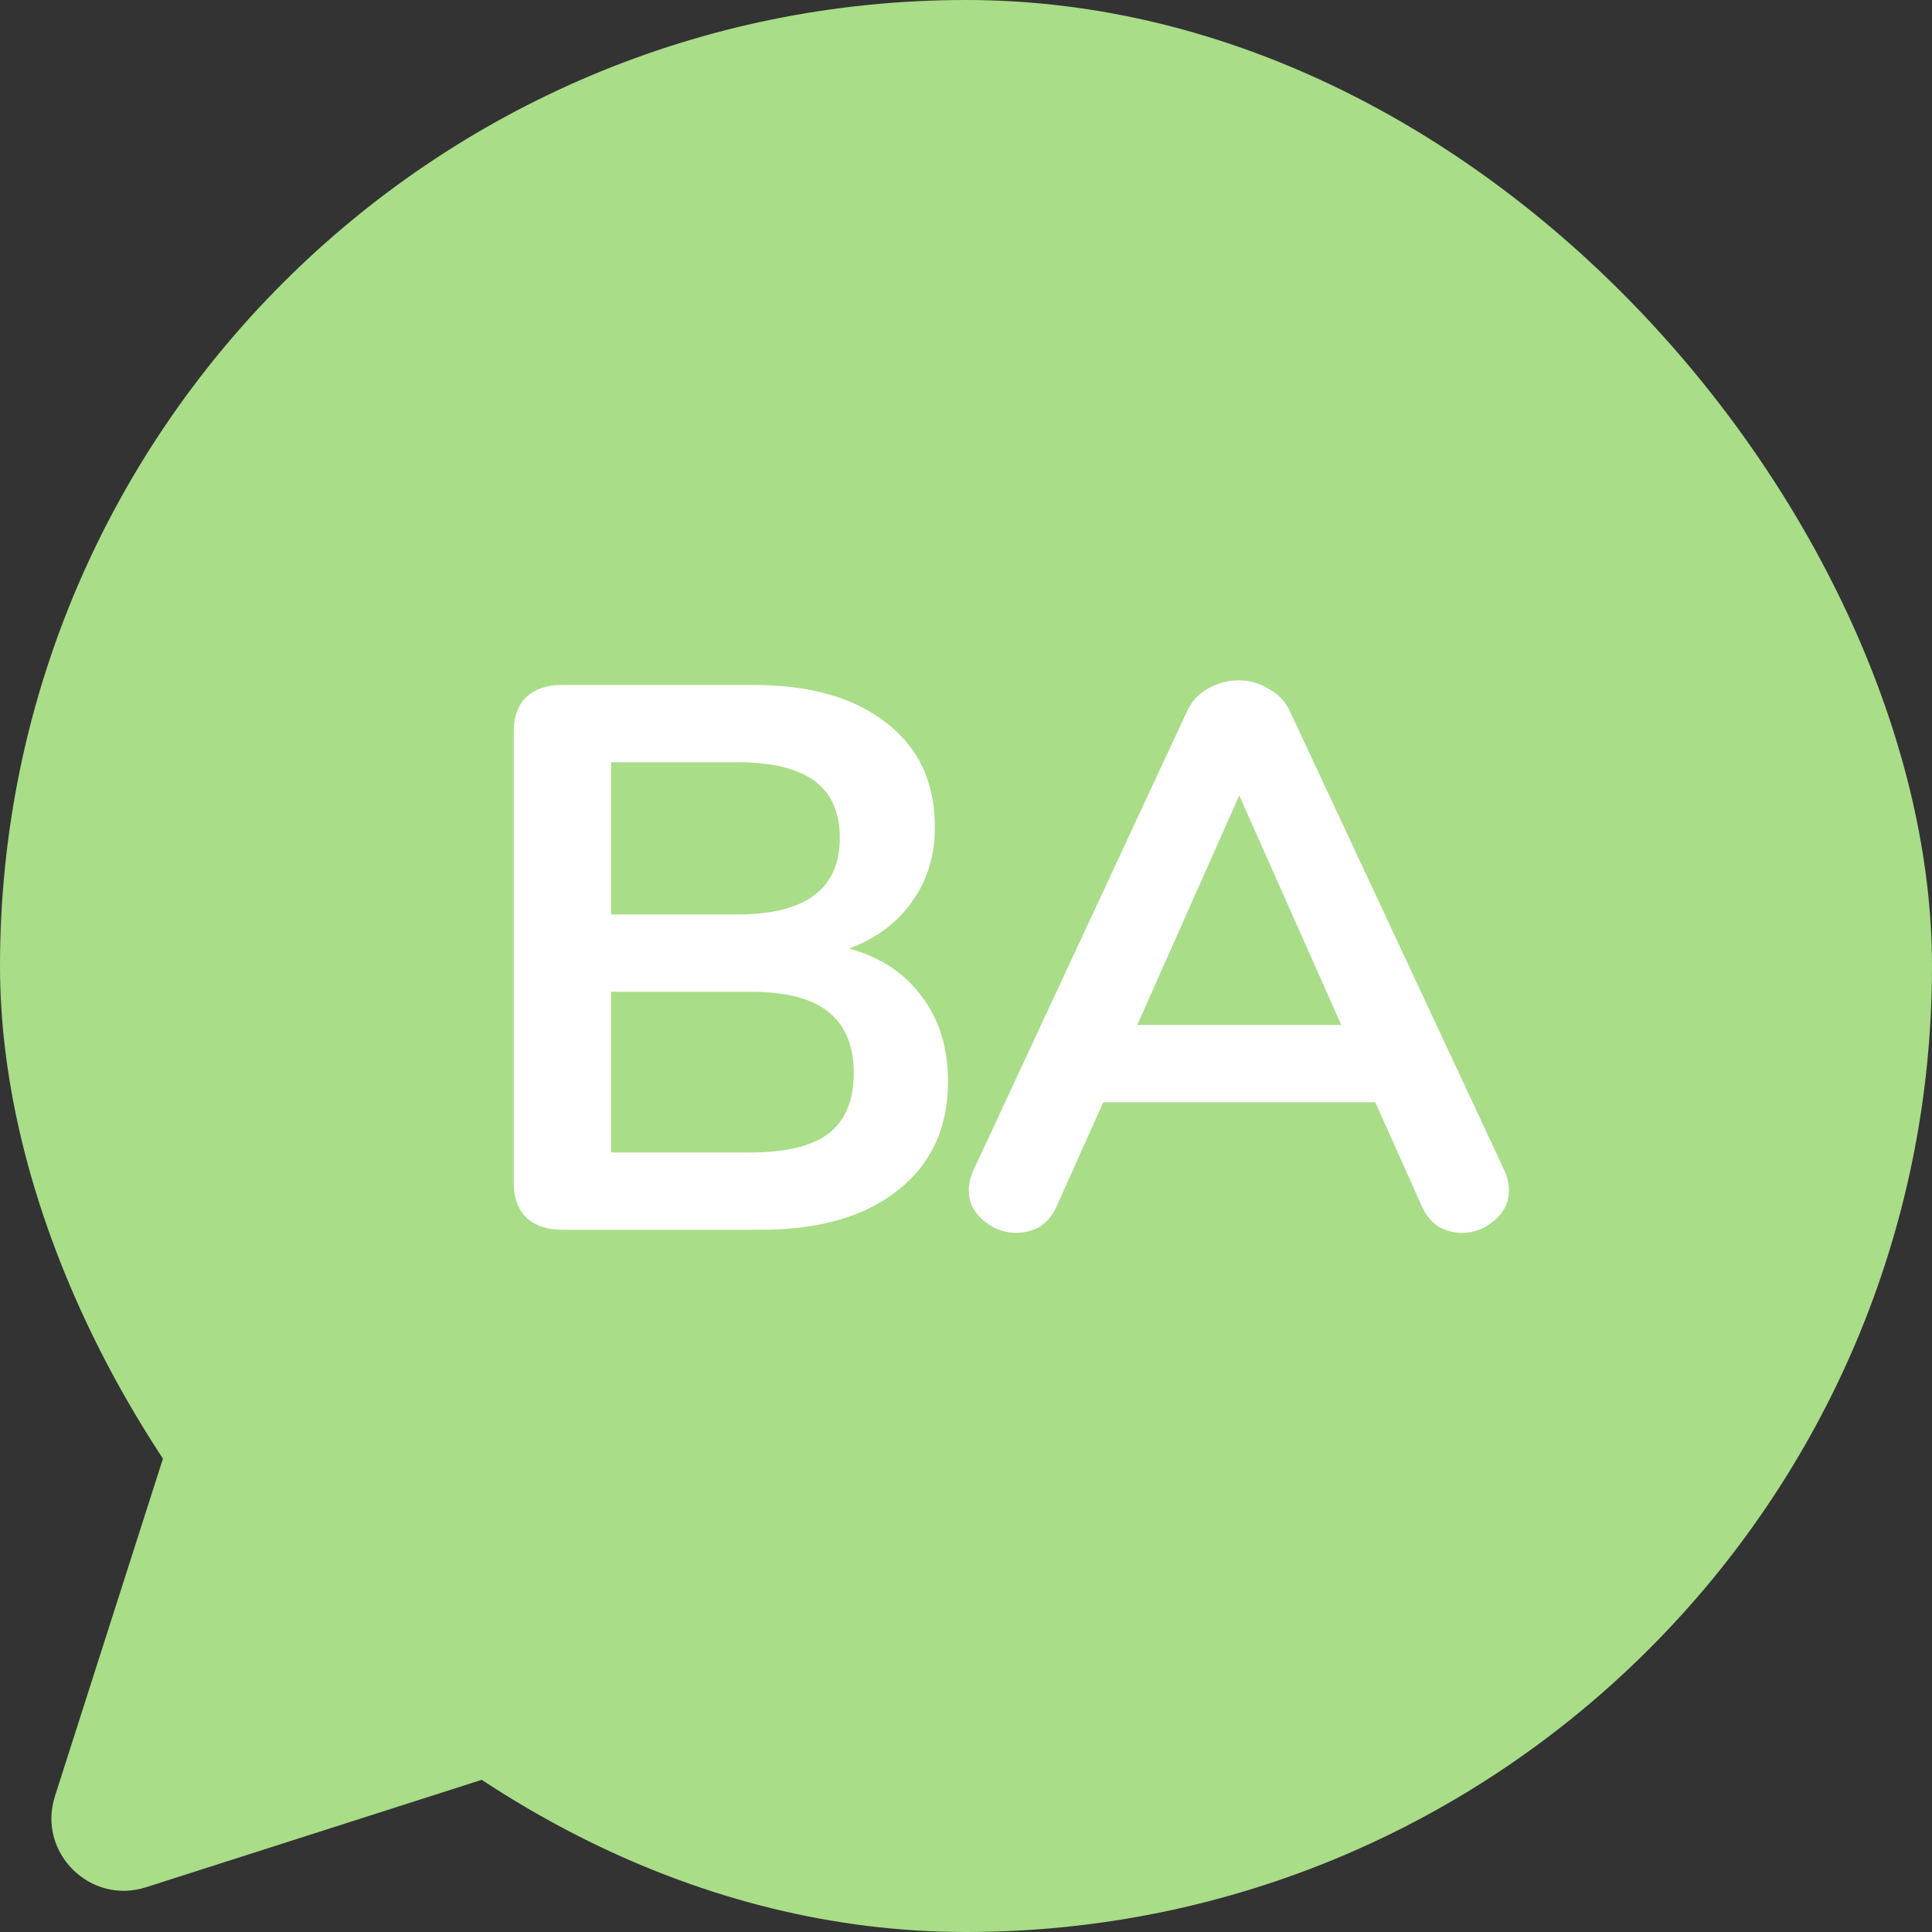 <?xml version="1.0" encoding="UTF-8"?>
<svg xmlns="http://www.w3.org/2000/svg" width="80" height="80" viewBox="0 0 80 80" fill="none">
  <rect x="0" y="0" width="80" height="80" fill="#333333" stroke="none"/>
  <rect width="80" height="80" rx="40" fill="#A9DD88"></rect>
  <path d="M35.159 39.274C36.461 39.636 37.463 40.298 38.167 41.258C38.893 42.218 39.255 43.391 39.255 44.778C39.255 46.698 38.562 48.202 37.175 49.29C35.81 50.378 33.922 50.922 31.511 50.922H23.255C22.637 50.922 22.146 50.751 21.783 50.41C21.442 50.069 21.271 49.589 21.271 48.97V30.314C21.271 29.695 21.442 29.215 21.783 28.874C22.146 28.532 22.637 28.362 23.255 28.362H31.191C33.538 28.362 35.373 28.884 36.695 29.93C38.039 30.954 38.711 32.394 38.711 34.25C38.711 35.444 38.391 36.479 37.751 37.354C37.133 38.228 36.269 38.868 35.159 39.274ZM25.303 37.866H30.519C33.357 37.866 34.775 36.81 34.775 34.698C34.775 33.631 34.423 32.842 33.719 32.33C33.015 31.818 31.949 31.562 30.519 31.562H25.303V37.866ZM31.063 47.722C32.557 47.722 33.645 47.455 34.327 46.922C35.01 46.389 35.351 45.556 35.351 44.426C35.351 43.295 34.999 42.453 34.295 41.898C33.613 41.343 32.535 41.066 31.063 41.066H25.303V47.722H31.063ZM62.291 48.458C62.419 48.735 62.483 49.013 62.483 49.29C62.483 49.781 62.28 50.197 61.875 50.538C61.491 50.879 61.043 51.05 60.531 51.05C60.189 51.05 59.869 50.965 59.571 50.794C59.272 50.602 59.037 50.314 58.867 49.93L56.947 45.642H45.683L43.763 49.93C43.592 50.314 43.357 50.602 43.059 50.794C42.76 50.965 42.429 51.05 42.067 51.05C41.576 51.05 41.128 50.879 40.723 50.538C40.317 50.197 40.115 49.781 40.115 49.29C40.115 49.013 40.179 48.735 40.307 48.458L49.139 29.482C49.331 29.055 49.619 28.735 50.003 28.522C50.408 28.287 50.835 28.17 51.283 28.17C51.731 28.17 52.147 28.287 52.531 28.522C52.936 28.735 53.235 29.055 53.427 29.482L62.291 48.458ZM47.091 42.442H55.539L51.315 32.938L47.091 42.442Z" fill="white"></path>
  <path d="M8.5 54.922L25.5 71.922L6.046 78.147C3.724 78.89 1.532 76.698 2.275 74.375L8.5 54.922Z" fill="#A9DD88"></path>
</svg>
